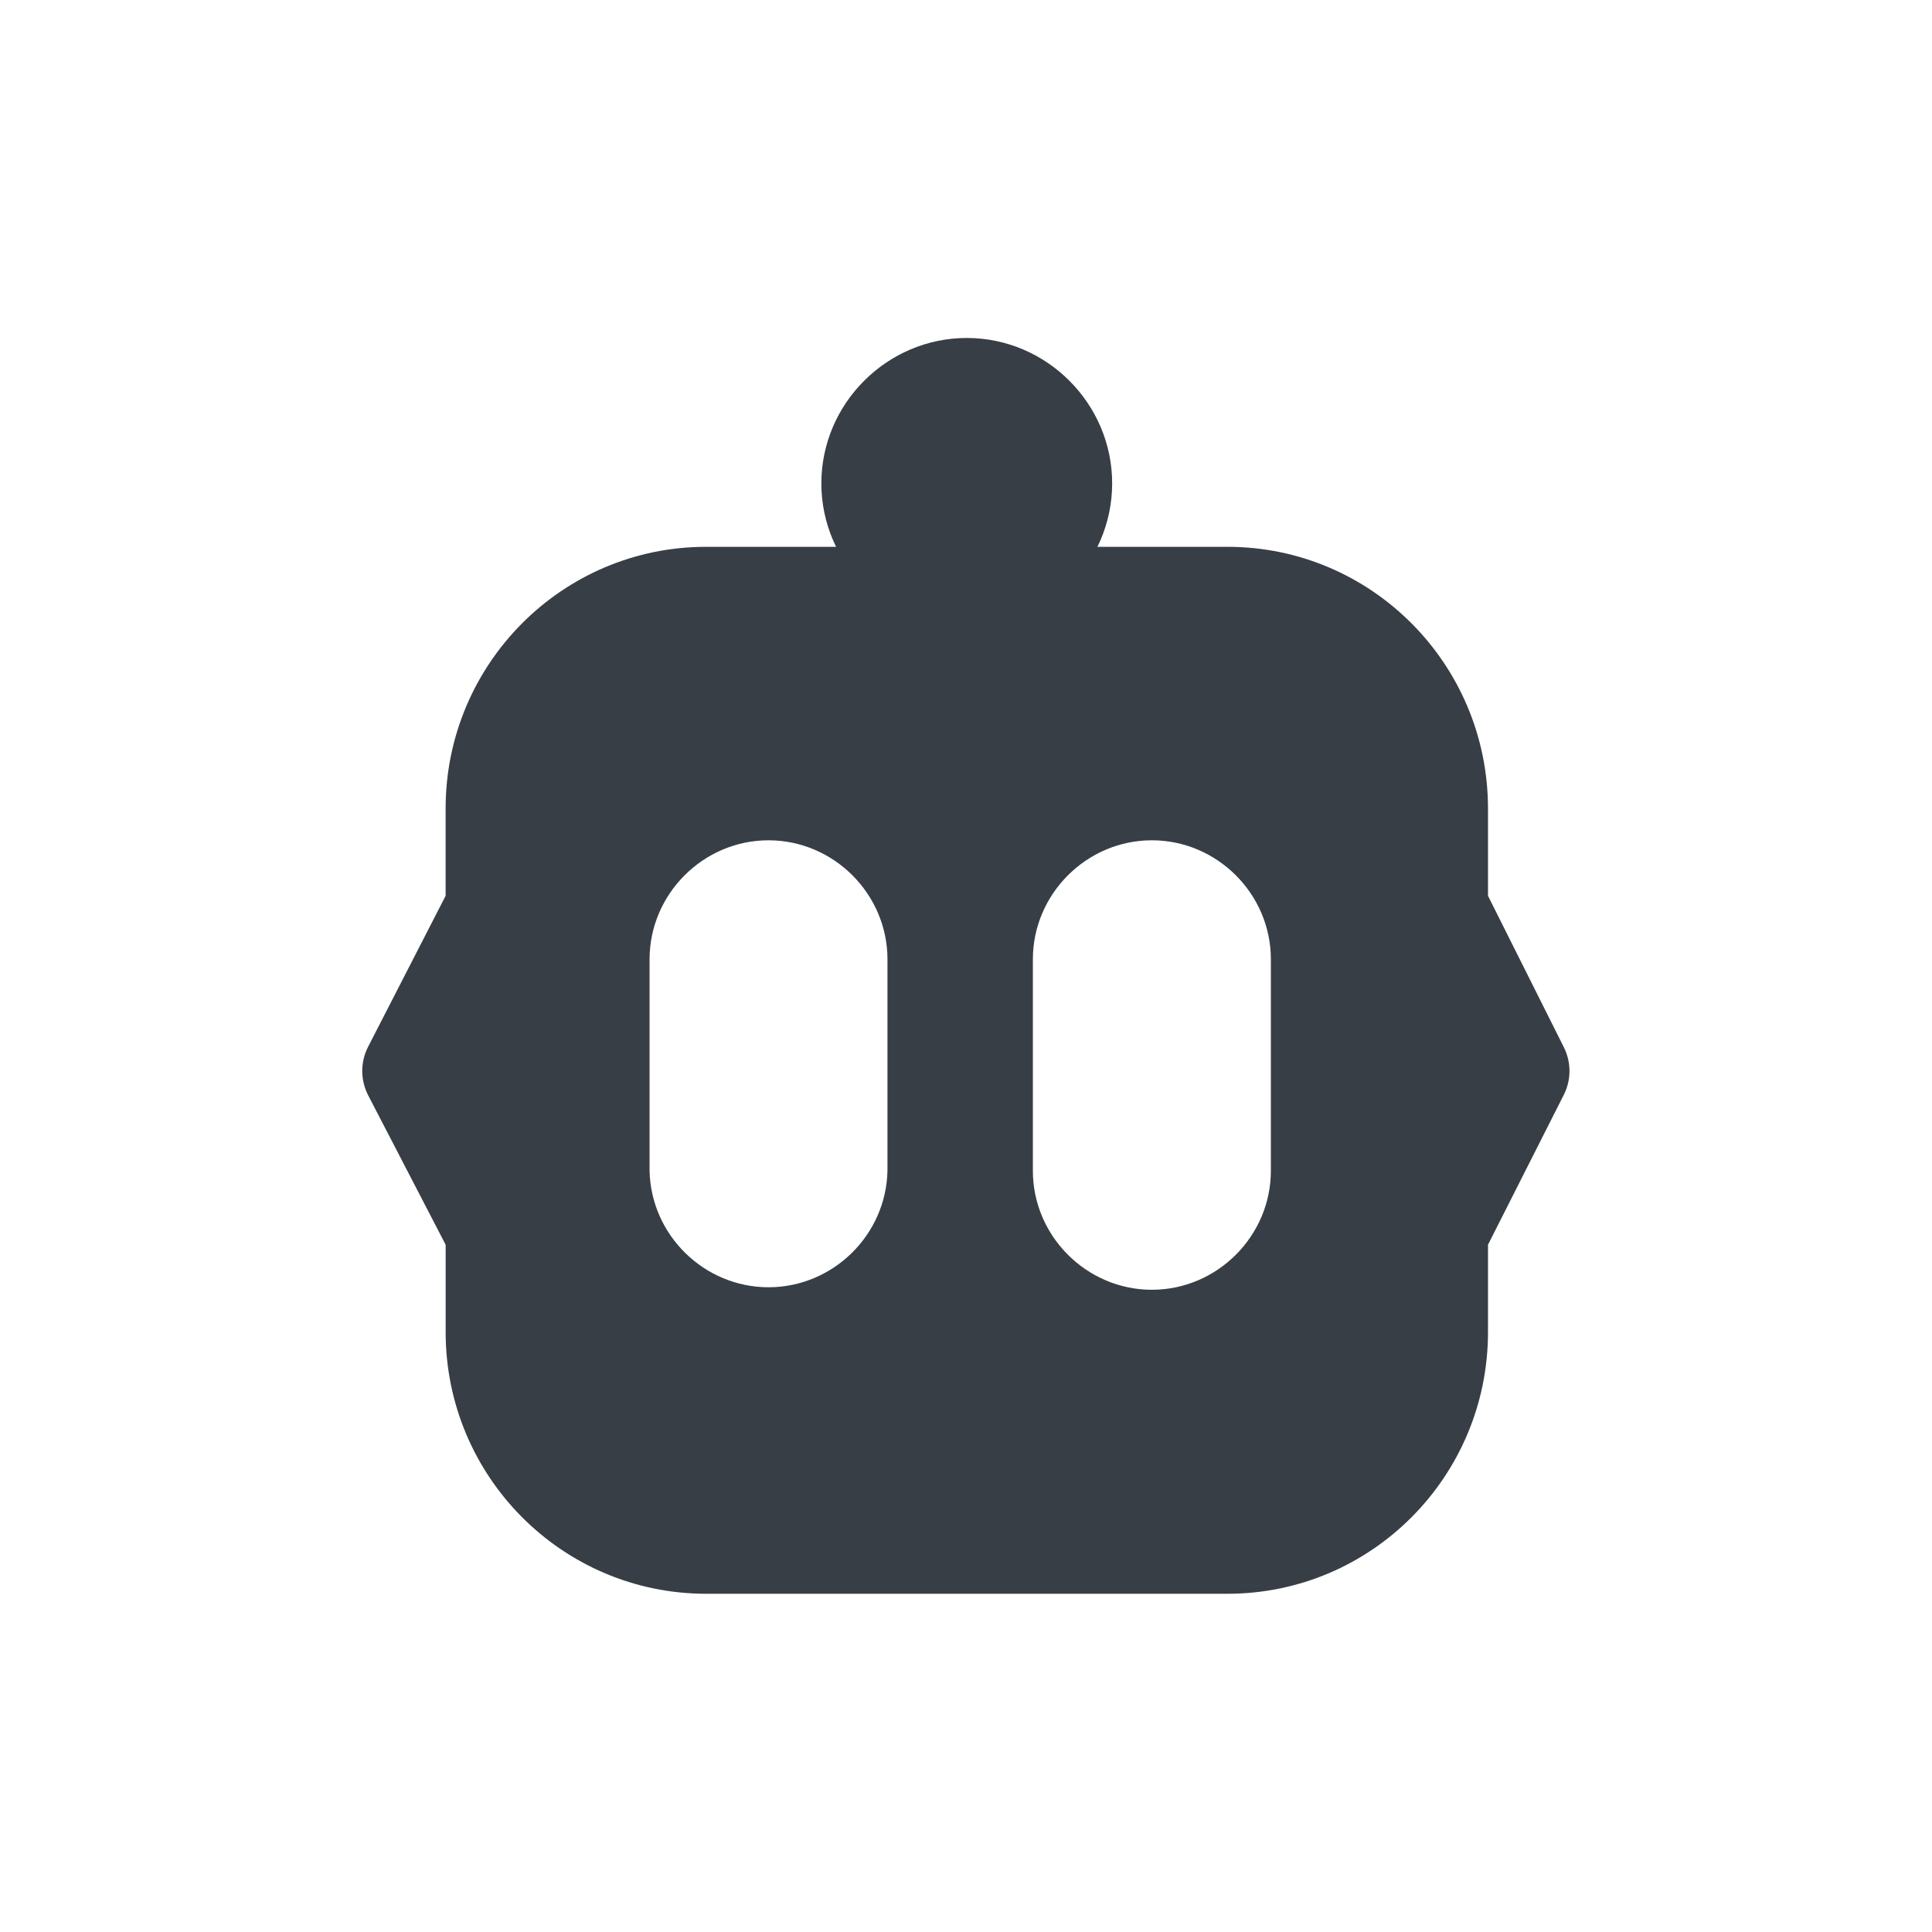 <svg width="60" height="60" viewBox="0 0 60 60" fill="none" xmlns="http://www.w3.org/2000/svg">
<path fill-rule="evenodd" clip-rule="evenodd" d="M38.119 16.982C42.588 16.982 46.211 20.622 46.211 25.111V27.82L48.568 32.526C48.8 32.991 48.8 33.54 48.564 34.003L46.211 38.657V41.368C46.211 45.856 42.588 49.496 38.119 49.496H21.933C17.462 49.496 13.84 45.856 13.84 41.368V38.657L11.435 34.018C11.314 33.785 11.251 33.527 11.25 33.265C11.249 33.003 11.311 32.745 11.43 32.512L13.839 27.82V25.111C13.839 20.622 17.462 16.982 21.931 16.982L38.119 16.982ZM23.868 26.096C21.842 26.096 20.173 27.765 20.173 29.791V36.36C20.215 38.357 21.869 39.977 23.868 39.977C25.865 39.977 27.519 38.357 27.561 36.36V29.791C27.561 27.765 25.894 26.098 23.868 26.096ZM35.773 26.096C33.746 26.096 32.077 27.765 32.077 29.791V36.36C32.077 38.386 33.746 40.055 35.773 40.055C37.799 40.055 39.468 38.386 39.468 36.36V29.791C39.468 27.765 37.799 26.096 35.773 26.096Z" fill="#383E45"/>
<path fill-rule="evenodd" clip-rule="evenodd" d="M30.024 19.528C32.502 19.528 34.539 17.49 34.539 15.012C34.539 12.534 32.502 10.496 30.024 10.496C27.546 10.496 25.508 12.534 25.508 15.012C25.508 17.49 27.546 19.528 30.024 19.528Z" fill="#383E45"/>
</svg>
